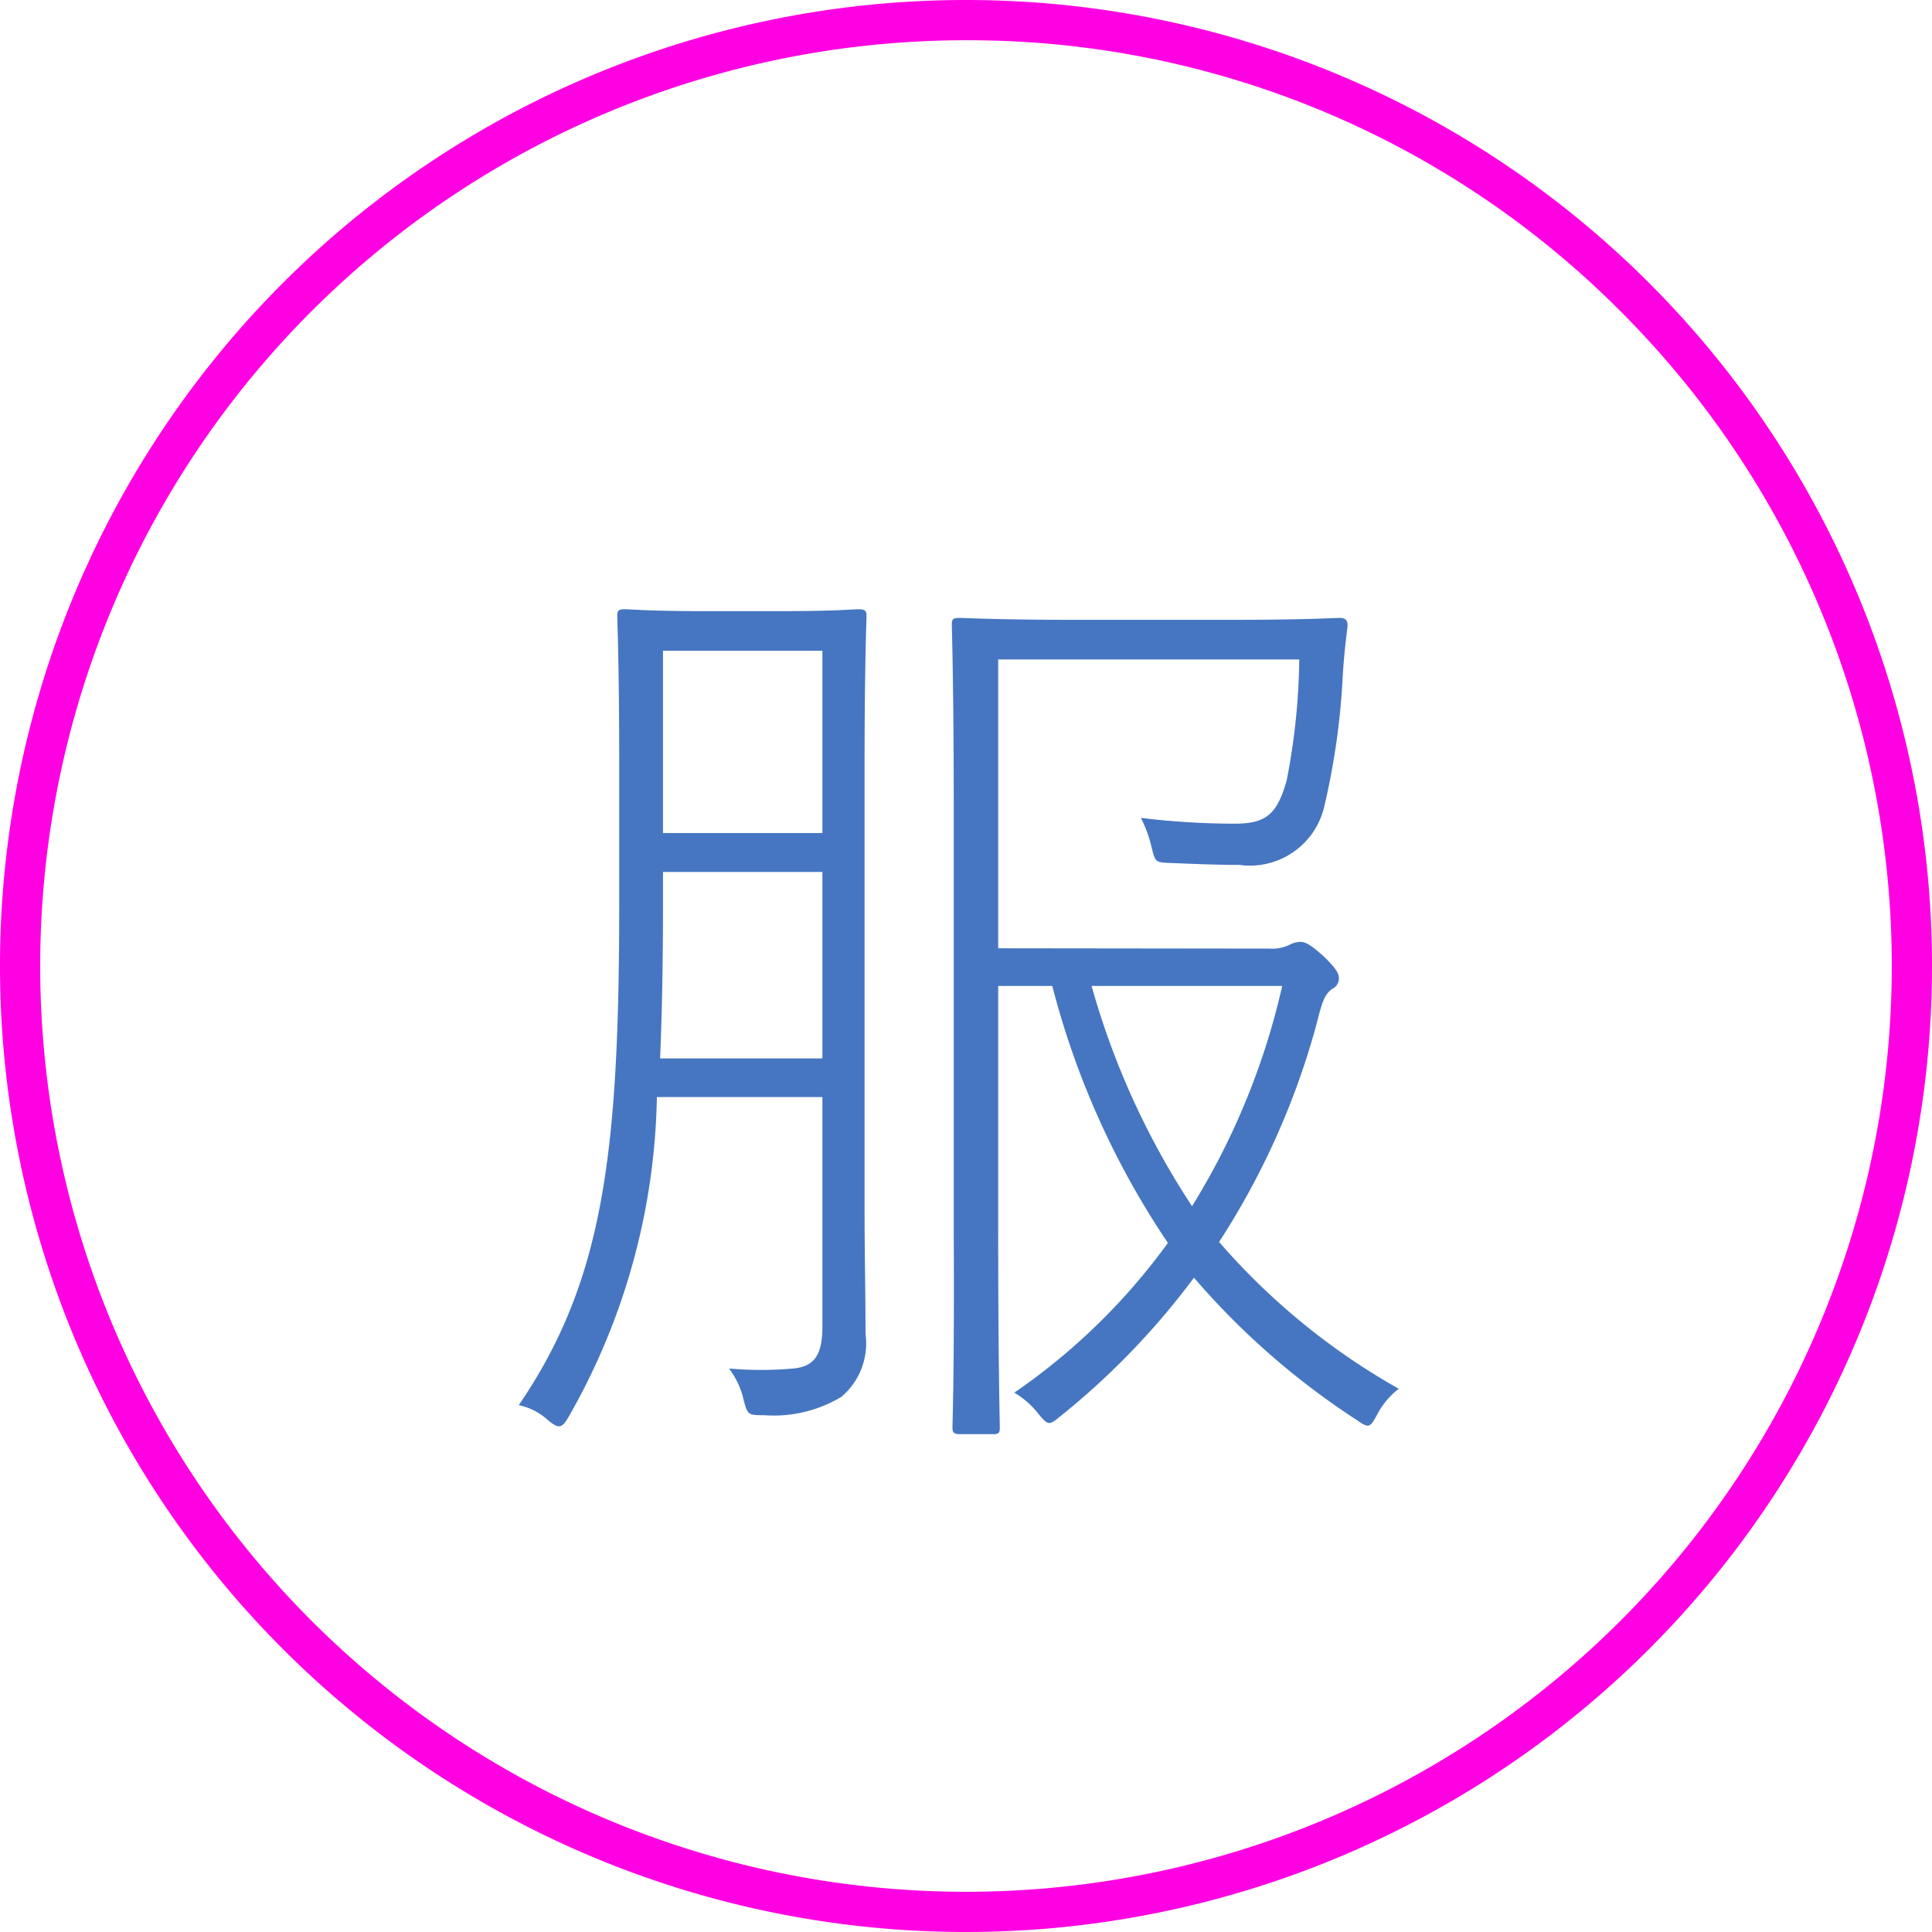 <svg xmlns="http://www.w3.org/2000/svg" width="24" height="24" viewBox="0 0 24 24"><g transform="translate(-1444 -1310)"><path d="M12,.5A11.5,11.5,0,0,0,3.868,20.132,11.5,11.5,0,0,0,20.132,3.868,11.425,11.425,0,0,0,12,.5M12,0A12,12,0,1,1,0,12,12,12,0,0,1,12,0Z" transform="translate(1444 1310)" fill="#ff00e2"/><path d="M.4-5.22V-8.808H4.14a8.236,8.236,0,0,1-.156,1.5c-.12.432-.264.54-.648.54A9.62,9.62,0,0,1,2.172-6.84a1.525,1.525,0,0,1,.132.36c.048.192.048.192.228.2.3.012.564.024.864.024a.948.948,0,0,0,1.056-.732A9,9,0,0,0,4.68-8.6c.012-.216.036-.432.06-.624,0-.072-.024-.1-.1-.1s-.4.024-1.4.024H1.4c-1,0-1.416-.024-1.476-.024-.084,0-.1.012-.1.084s.024.732.024,2.412v5.172C-.144.024-.168.672-.168.732s.012.084.1.084H.336C.408.816.42.8.42.732S.4-.036.4-1.716V-4.752h.672A10.291,10.291,0,0,0,2.508-1.56,7.824,7.824,0,0,1,.6.3,1.057,1.057,0,0,1,.9.564c.12.144.132.144.264.036A9.406,9.406,0,0,0,2.832-1.128,9.45,9.45,0,0,0,4.848.636c.156.108.168.108.264-.072A.962.962,0,0,1,5.376.252,8.433,8.433,0,0,1,3.144-1.572,9.563,9.563,0,0,0,4.356-4.284c.072-.288.1-.36.192-.432a.14.14,0,0,0,.084-.132c0-.06-.036-.12-.168-.252-.18-.168-.252-.2-.312-.2a.313.313,0,0,0-.132.036.5.5,0,0,1-.252.048Zm3.528.468A8.944,8.944,0,0,1,2.808-2.016,9.755,9.755,0,0,1,1.56-4.752Zm-5.712,1.38V-.516c0,.372-.12.492-.36.516a4.5,4.5,0,0,1-.8,0A1.014,1.014,0,0,1-2.76.4c.048.18.06.18.252.18a1.628,1.628,0,0,0,.96-.228.869.869,0,0,0,.3-.78c0-.528-.012-.984-.012-1.536V-7.5c0-1.248.024-1.788.024-1.848s-.012-.084-.1-.084c-.06,0-.276.024-1,.024h-.888c-.732,0-.948-.024-1.008-.024-.084,0-.1.012-.1.084s.024.6.024,1.848v1.74c0,3.108-.2,4.68-1.248,6.216A.748.748,0,0,1-5.2.636c.144.12.18.108.264-.036A8.277,8.277,0,0,0-3.84-3.372Zm0-.48H-3.8q.036-.846.036-1.908v-.408h1.98Zm0-2.8h-1.98V-8.916h1.98Z" transform="translate(1456 1327)" fill="#4676c1"/></g></svg>